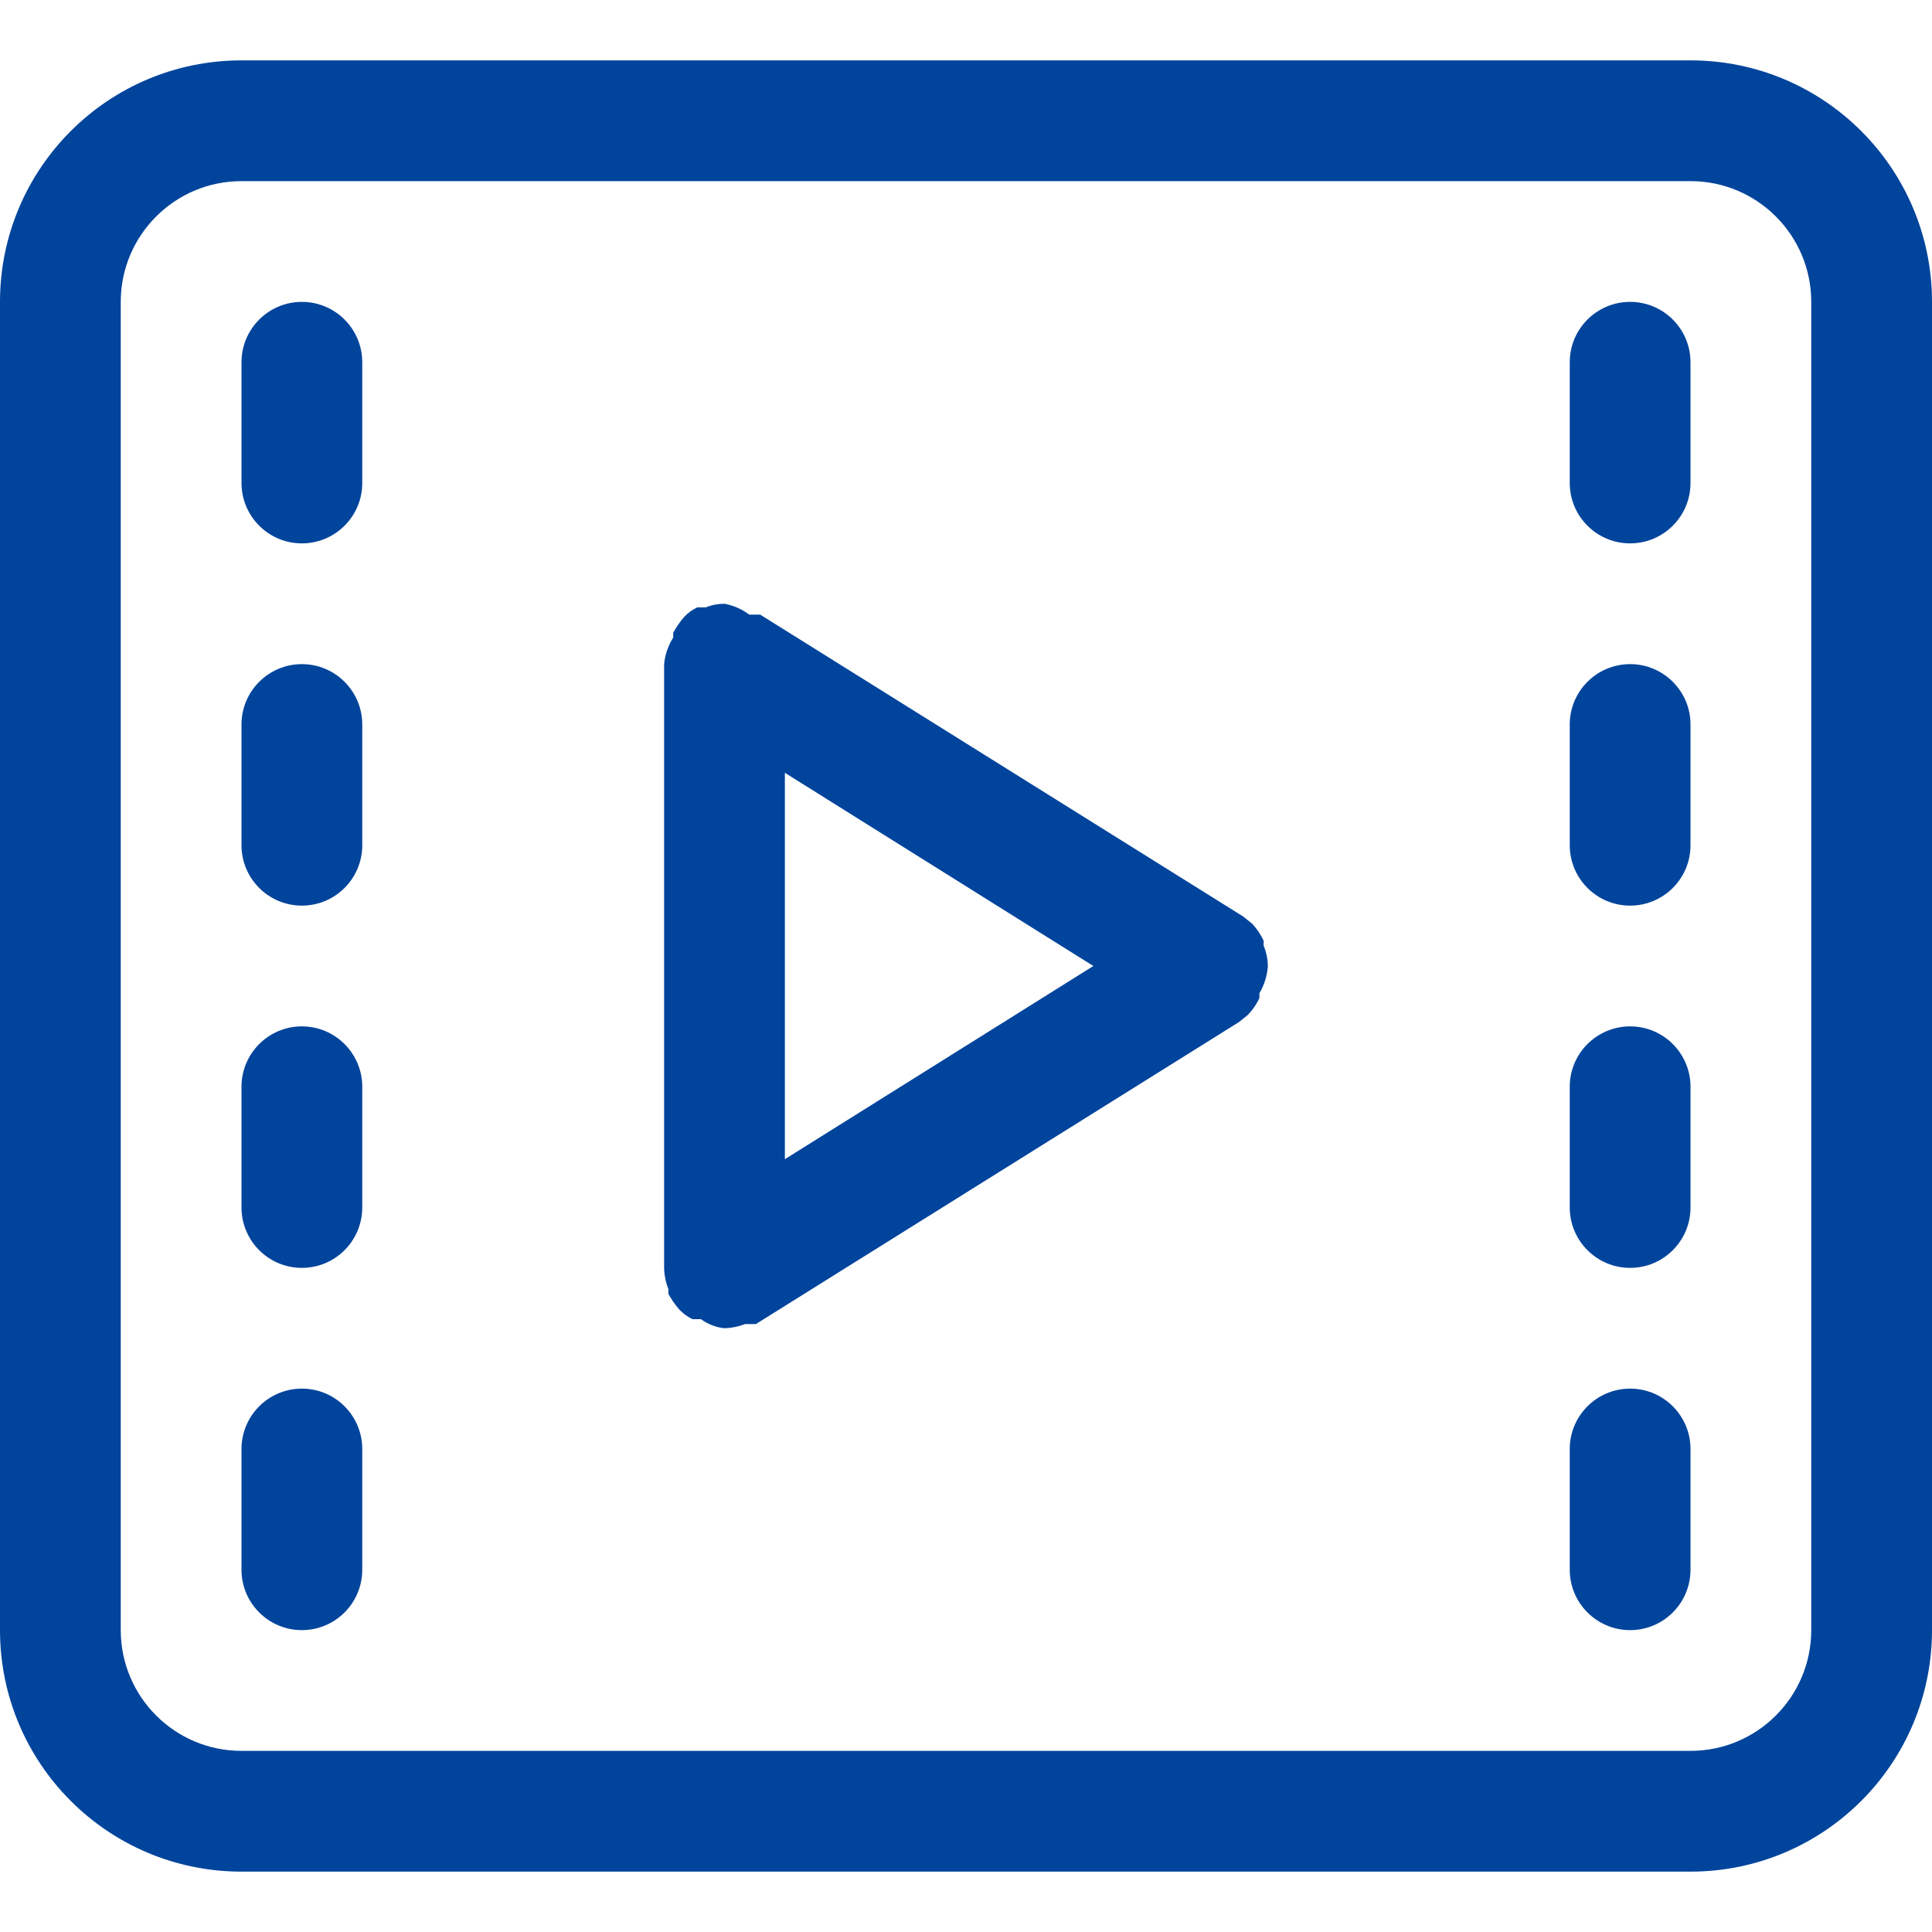 <svg width="24" height="24" viewBox="0 0 24 24" fill="none" xmlns="http://www.w3.org/2000/svg">
<path fill-rule="evenodd" clip-rule="evenodd" d="M3 0.75H21C22.657 0.75 24 2.093 24 3.75V20.25C24 21.907 22.657 23.25 21 23.25H3C1.343 23.25 0 21.907 0 20.25V3.75C0 2.093 1.343 0.75 3 0.75ZM21 21.75C21.828 21.75 22.5 21.078 22.5 20.25V3.75C22.5 2.922 21.828 2.25 21 2.25H3C2.172 2.25 1.5 2.922 1.5 3.75V20.25C1.5 21.078 2.172 21.75 3 21.75H21ZM4.5 4.5V6C4.5 6.414 4.164 6.75 3.75 6.75C3.336 6.75 3 6.414 3 6V4.5C3 4.086 3.336 3.75 3.75 3.75C4.164 3.75 4.5 4.086 4.5 4.5ZM4.5 10.5V9C4.5 8.586 4.164 8.25 3.75 8.25C3.336 8.25 3 8.586 3 9V10.5C3 10.914 3.336 11.25 3.75 11.25C4.164 11.25 4.5 10.914 4.5 10.5ZM4.5 13.5V15C4.5 15.414 4.164 15.75 3.75 15.75C3.336 15.75 3 15.414 3 15V13.5C3 13.086 3.336 12.75 3.75 12.75C4.164 12.75 4.5 13.086 4.5 13.5ZM4.5 19.5V18C4.5 17.586 4.164 17.25 3.75 17.25C3.336 17.25 3 17.586 3 18V19.5C3 19.914 3.336 20.25 3.75 20.25C4.164 20.25 4.5 19.914 4.5 19.5ZM21 4.5V6C21 6.414 20.664 6.75 20.25 6.75C19.836 6.75 19.5 6.414 19.5 6V4.5C19.5 4.086 19.836 3.75 20.25 3.75C20.664 3.75 21 4.086 21 4.5ZM21 10.5V9C21 8.586 20.664 8.25 20.25 8.25C19.836 8.25 19.5 8.586 19.5 9V10.5C19.5 10.914 19.836 11.25 20.25 11.25C20.664 11.25 21 10.914 21 10.5ZM21 13.5V15C21 15.414 20.664 15.75 20.25 15.75C19.836 15.75 19.5 15.414 19.5 15V13.5C19.5 13.086 19.836 12.75 20.25 12.75C20.664 12.75 21 13.086 21 13.5ZM21 19.5V18C21 17.586 20.664 17.25 20.25 17.25C19.836 17.25 19.5 17.586 19.5 18V19.5C19.5 19.914 19.836 20.25 20.25 20.25C20.664 20.25 21 19.914 21 19.5ZM15.697 11.745V11.685C15.661 11.608 15.613 11.537 15.555 11.475L15.443 11.385L9.443 7.635H9.367H9.307C9.217 7.567 9.111 7.521 9 7.5C8.92 7.5 8.841 7.515 8.768 7.545H8.707H8.662C8.6 7.574 8.544 7.615 8.498 7.665C8.446 7.725 8.401 7.79 8.363 7.86V7.92C8.3 8.02 8.261 8.133 8.25 8.25V15.75C8.252 15.84 8.269 15.929 8.303 16.012V16.073C8.341 16.142 8.386 16.207 8.438 16.267C8.485 16.317 8.54 16.358 8.602 16.387H8.648H8.707C8.793 16.45 8.894 16.489 9 16.5C9.087 16.497 9.174 16.48 9.255 16.448H9.315H9.39L15.39 12.697L15.502 12.607C15.561 12.546 15.609 12.475 15.645 12.398V12.338C15.706 12.235 15.742 12.119 15.75 12C15.748 11.913 15.73 11.826 15.697 11.745ZM9.75 9.6V14.4L13.582 12L9.75 9.6Z" fill="#00449C"/>
</svg>
